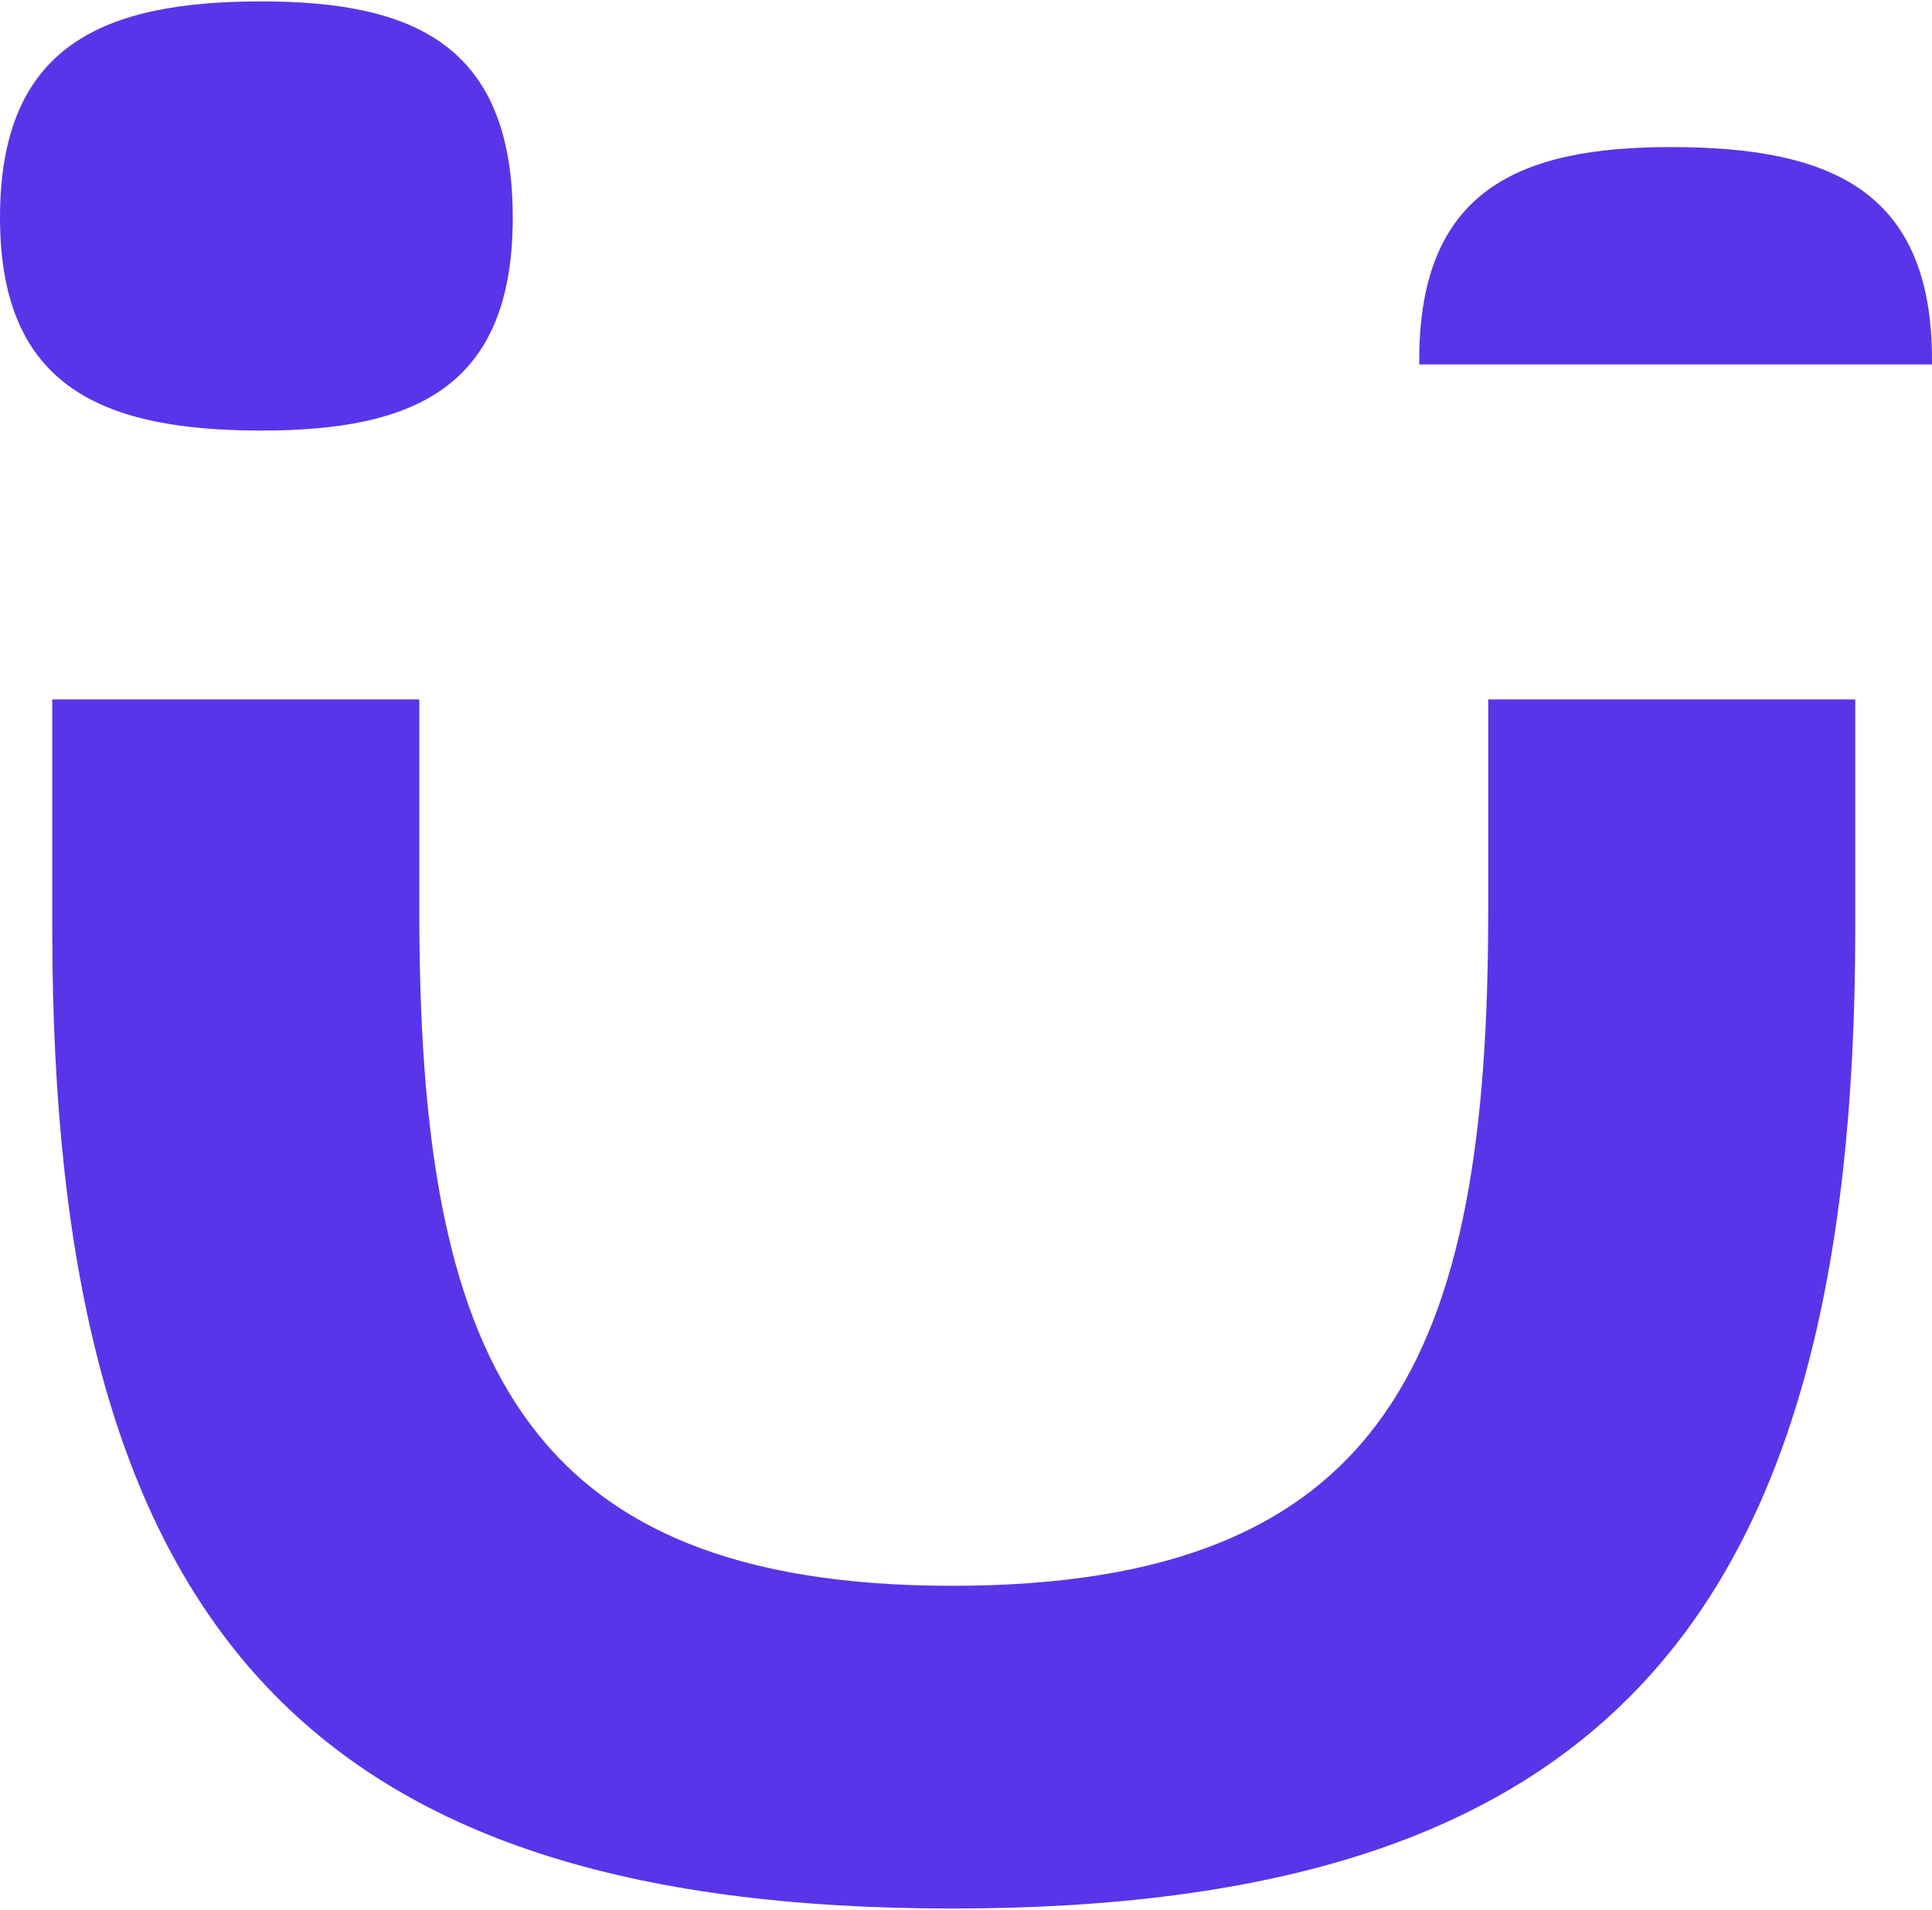 <svg width="541" height="535" viewBox="0 0 541 535" fill="none" xmlns="http://www.w3.org/2000/svg">
<path d="M14.636 260.241V195.906H117.417V255.533C117.417 378.867 145.136 444.143 266.605 444.143C389.008 444.143 416.727 378.867 416.727 255.533V195.906H519.508V260.241C519.508 455.44 447.25 534.524 266.605 534.524C85.96 534.524 14.636 455.126 14.636 260.241Z" fill="#5935E9"/>
<path d="M73.192 0.393C115.862 0.393 143.582 12.632 143.582 60.961C143.582 108.663 115.862 120.588 73.192 120.588C28.654 120.588 0 108.349 0 60.961C0 12.632 28.965 0.393 73.192 0.393Z" fill="#5935E9"/>
<path d="M541.001 100.816C541.001 53.115 512.347 41.19 467.808 41.19C425.139 41.19 397.419 53.429 397.419 100.816C397.419 101.13 397.419 101.758 397.419 102.072H541.001C541.001 101.444 541.001 101.13 541.001 100.816Z" fill="#5935E9"/>
</svg>
